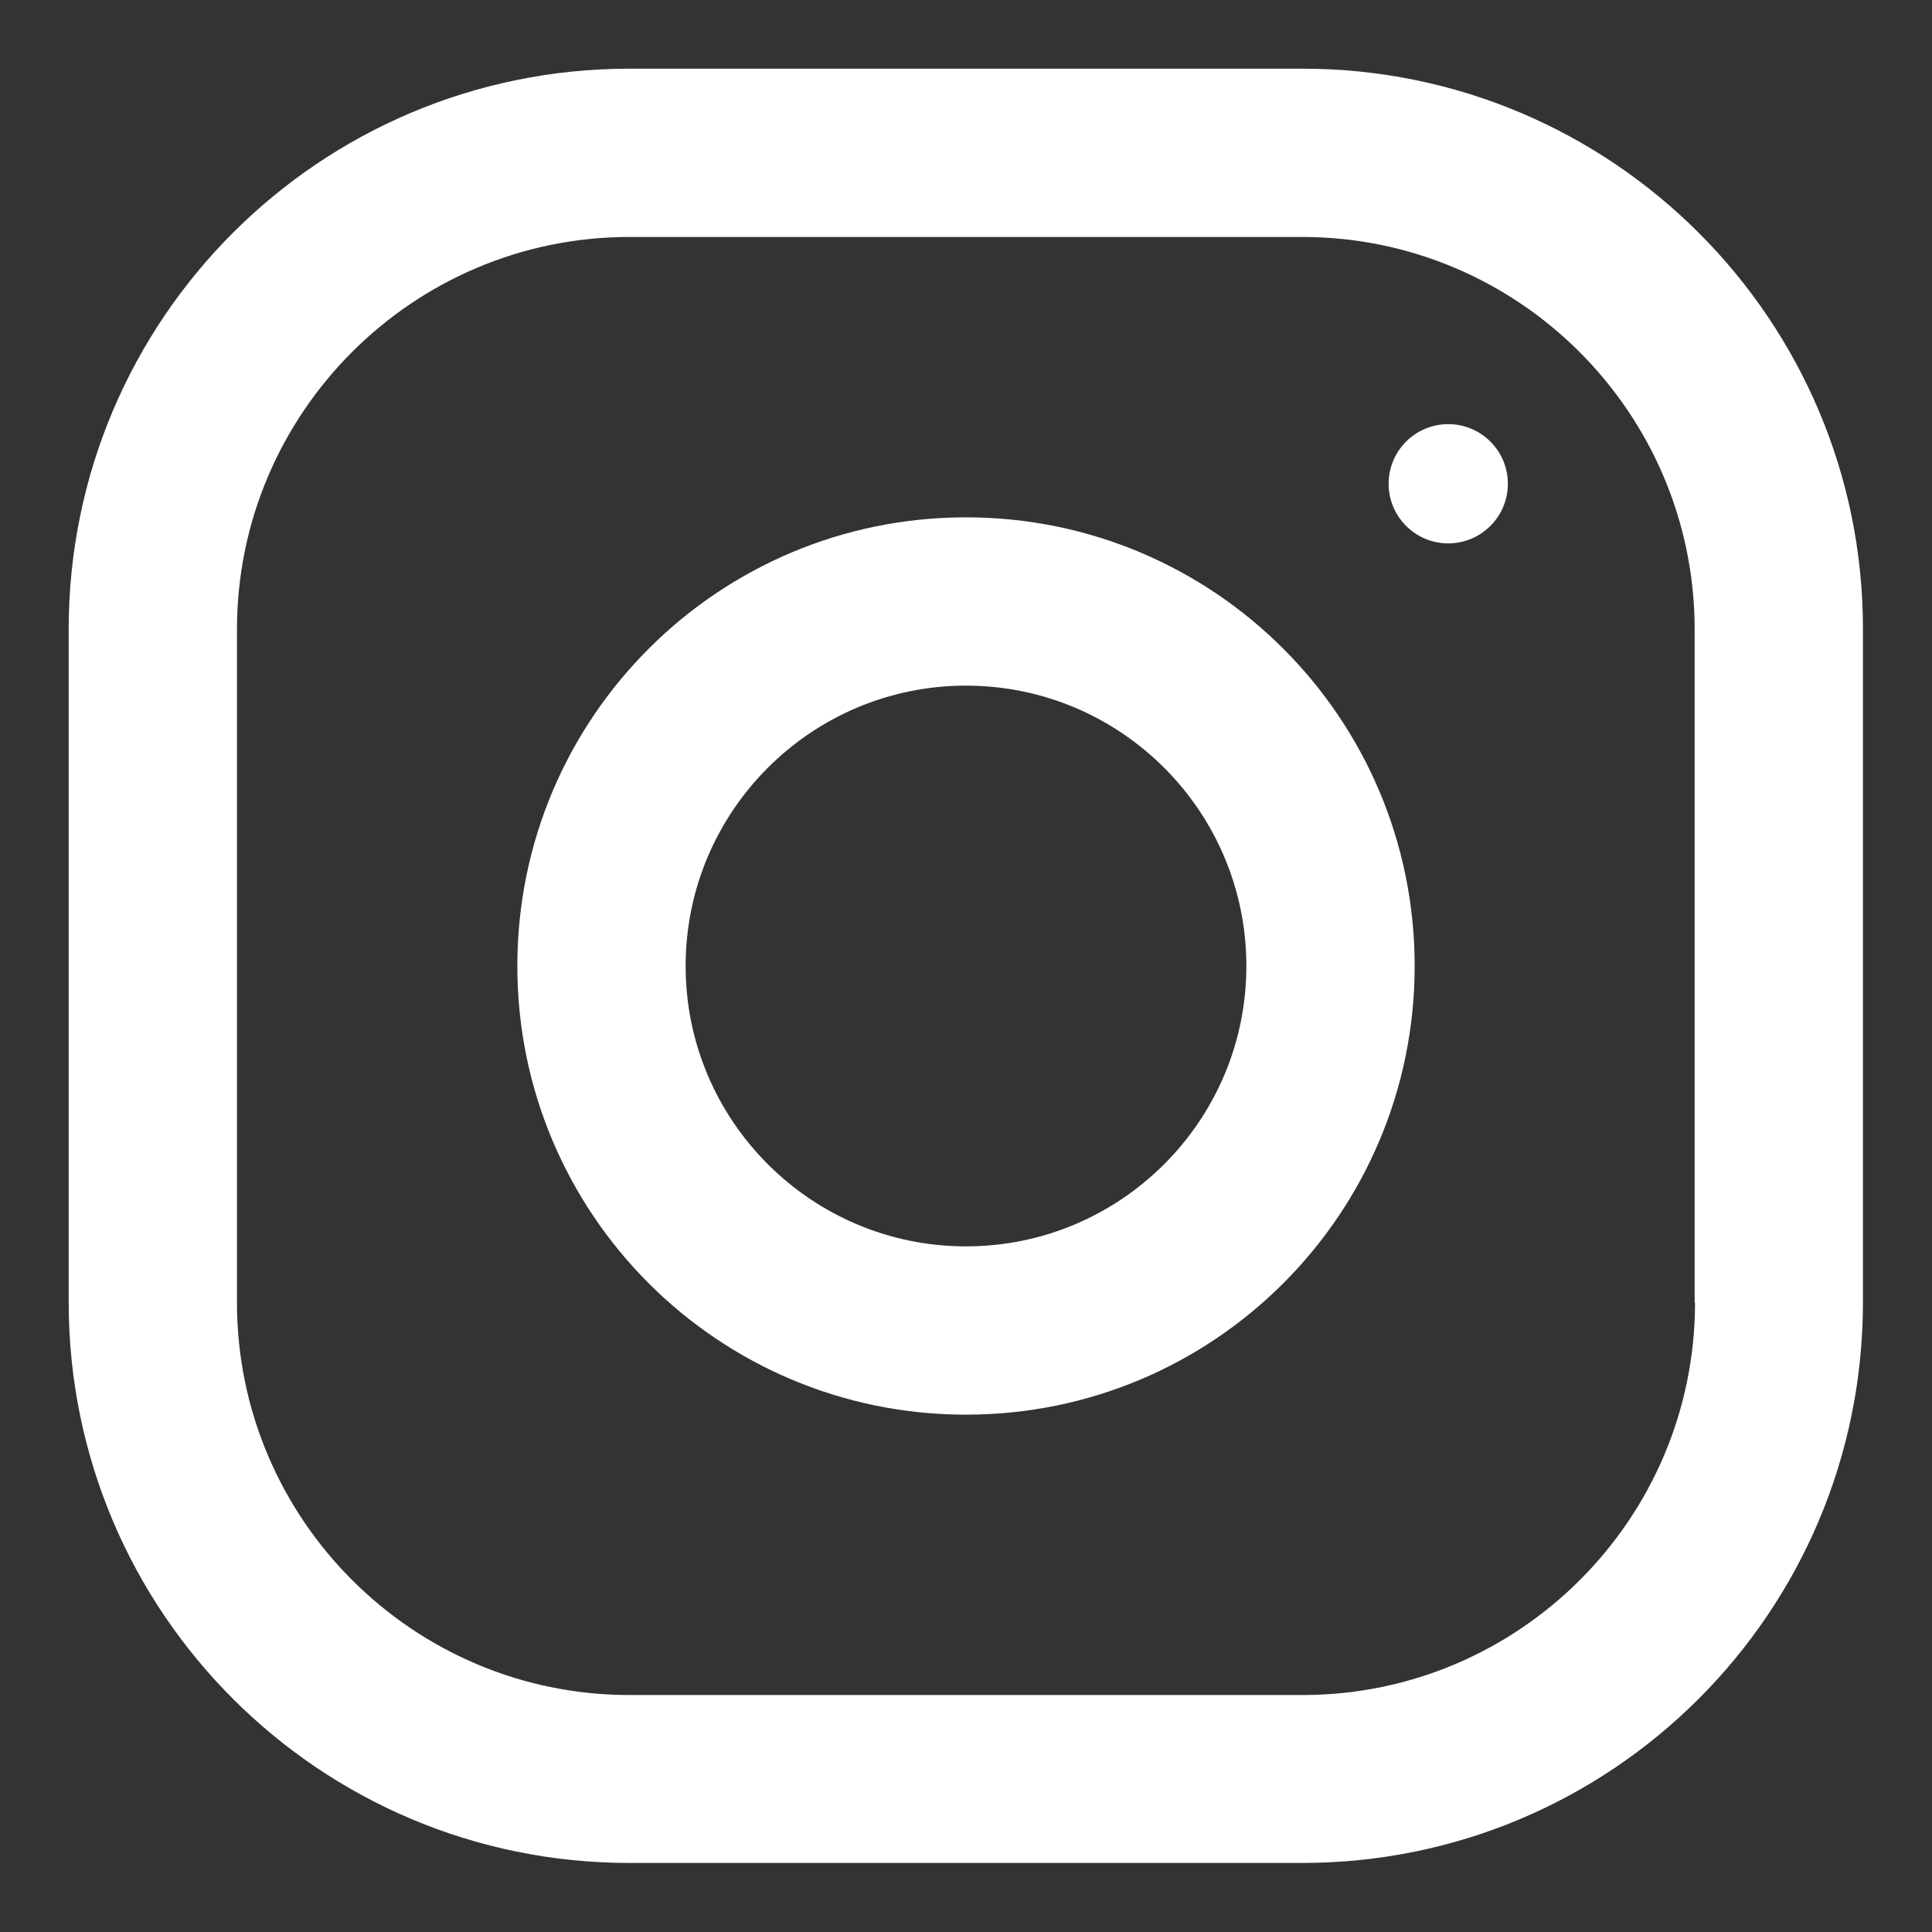 <?xml version="1.0" encoding="utf-8"?>
<!-- Generator: Adobe Illustrator 23.0.2, SVG Export Plug-In . SVG Version: 6.00 Build 0)  -->
<svg version="1.1" id="Capa_1" xmlns="http://www.w3.org/2000/svg" xmlns:xlink="http://www.w3.org/1999/xlink" x="0px" y="0px"
	 viewBox="0 0 512 512" style="enable-background:new 0 0 512 512;" xml:space="preserve">
<rect x="0" y="0" width="512" height="512" fill="#333333" stroke="none"/>
<style type="text/css">
	.st0{fill:#FFFFFF;}
</style>
<g>
	<g>
		<g>
			<path class="st0" d="M345.2,18.2H166.8c-82.1,0-148.6,66.5-148.6,148.6v178.3c0,82.1,66.5,148.6,148.6,148.6h178.3
				c82.1,0,148.6-66.5,148.6-148.6V166.8C493.8,84.8,427.2,18.2,345.2,18.2z M449.2,345.2c0,57.4-46.7,104-104,104H166.8
				c-57.4,0-104-46.7-104-104V166.8c0-57.4,46.7-104,104-104h178.3c57.4,0,104,46.7,104,104V345.2z"/>
		</g>
	</g>
	<g>
		<g>
			<path class="st0" d="M256,137.1c-65.7,0-118.9,53.2-118.9,118.9S190.3,374.9,256,374.9S374.9,321.7,374.9,256
				S321.7,137.1,256,137.1z M256,330.3c-41,0-74.3-33.3-74.3-74.3c0-41,33.3-74.3,74.3-74.3s74.3,33.3,74.3,74.3
				C330.3,297,297,330.3,256,330.3z"/>
		</g>
	</g>
	<g>
		<g>
			<circle class="st0" cx="383.8" cy="128.2" r="15.8"/>
		</g>
	</g>
</g>
</svg>
